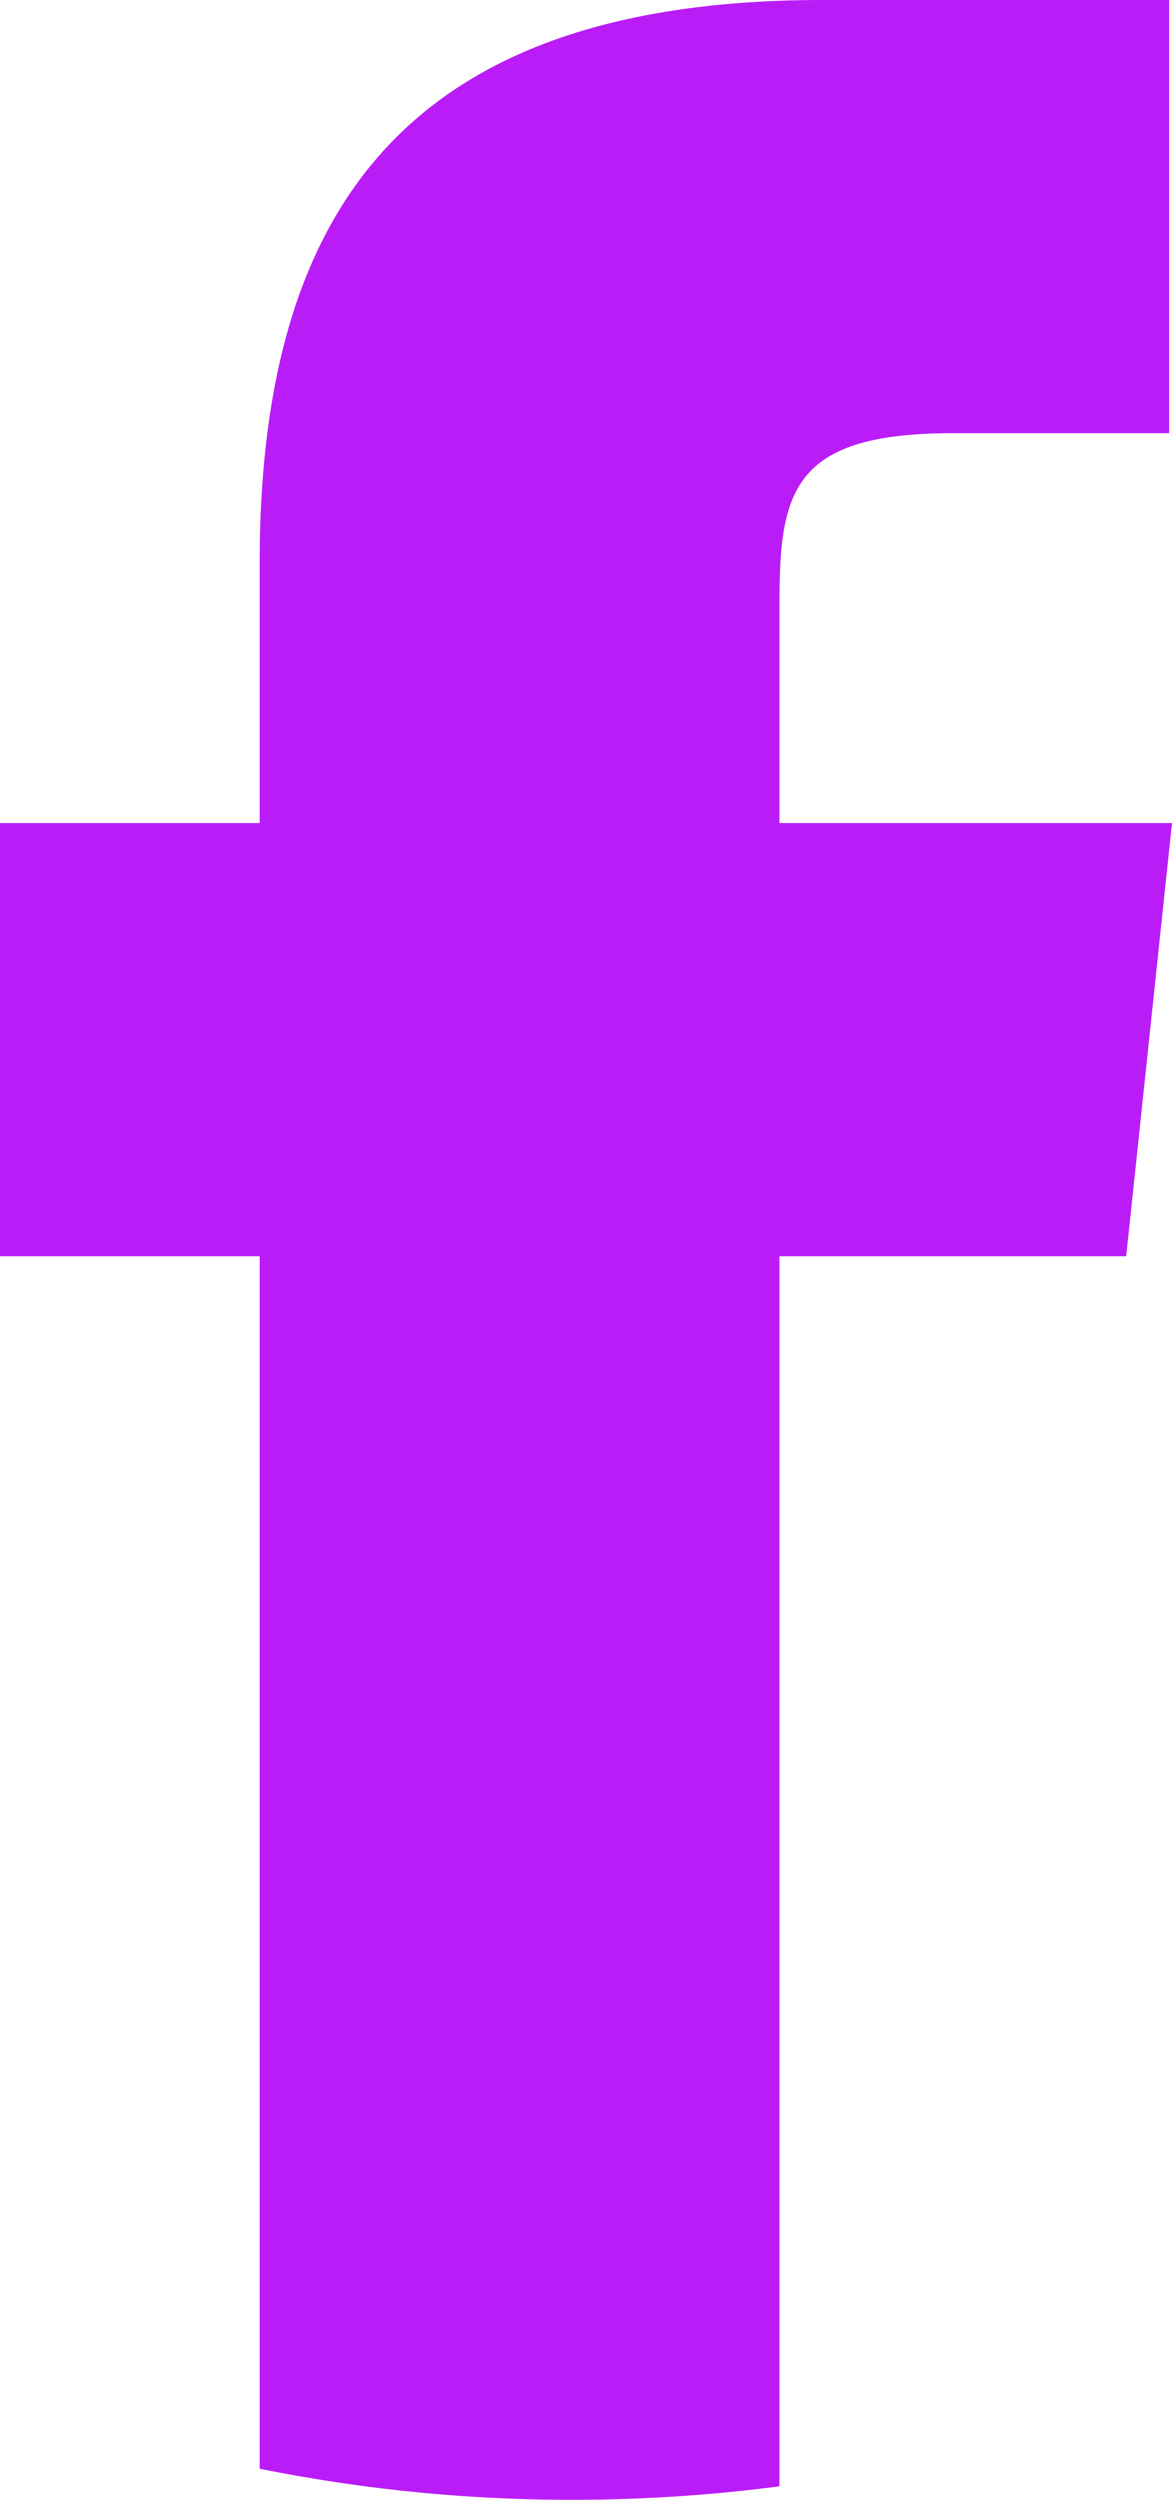 <svg xmlns="http://www.w3.org/2000/svg" viewBox="0 0 28.66 61.11"><defs><style>.cls-1{fill:#ba1cf7;}</style></defs><g id="Layer_2" data-name="Layer 2"><g id="All_icons" data-name="All icons"><path class="cls-1" d="M19.06,60.78V30.71h8.48l1.12-10.59h-9.6V14.83c0-2.77.26-4.24,4.23-4.24h5.3V0H20.12C9.93,0,6.35,5.13,6.35,13.77v6.35H0V30.71H6.35V60.35a38.54,38.54,0,0,0,7.65.76,39,39,0,0,0,5.06-.33Z"/></g></g></svg>